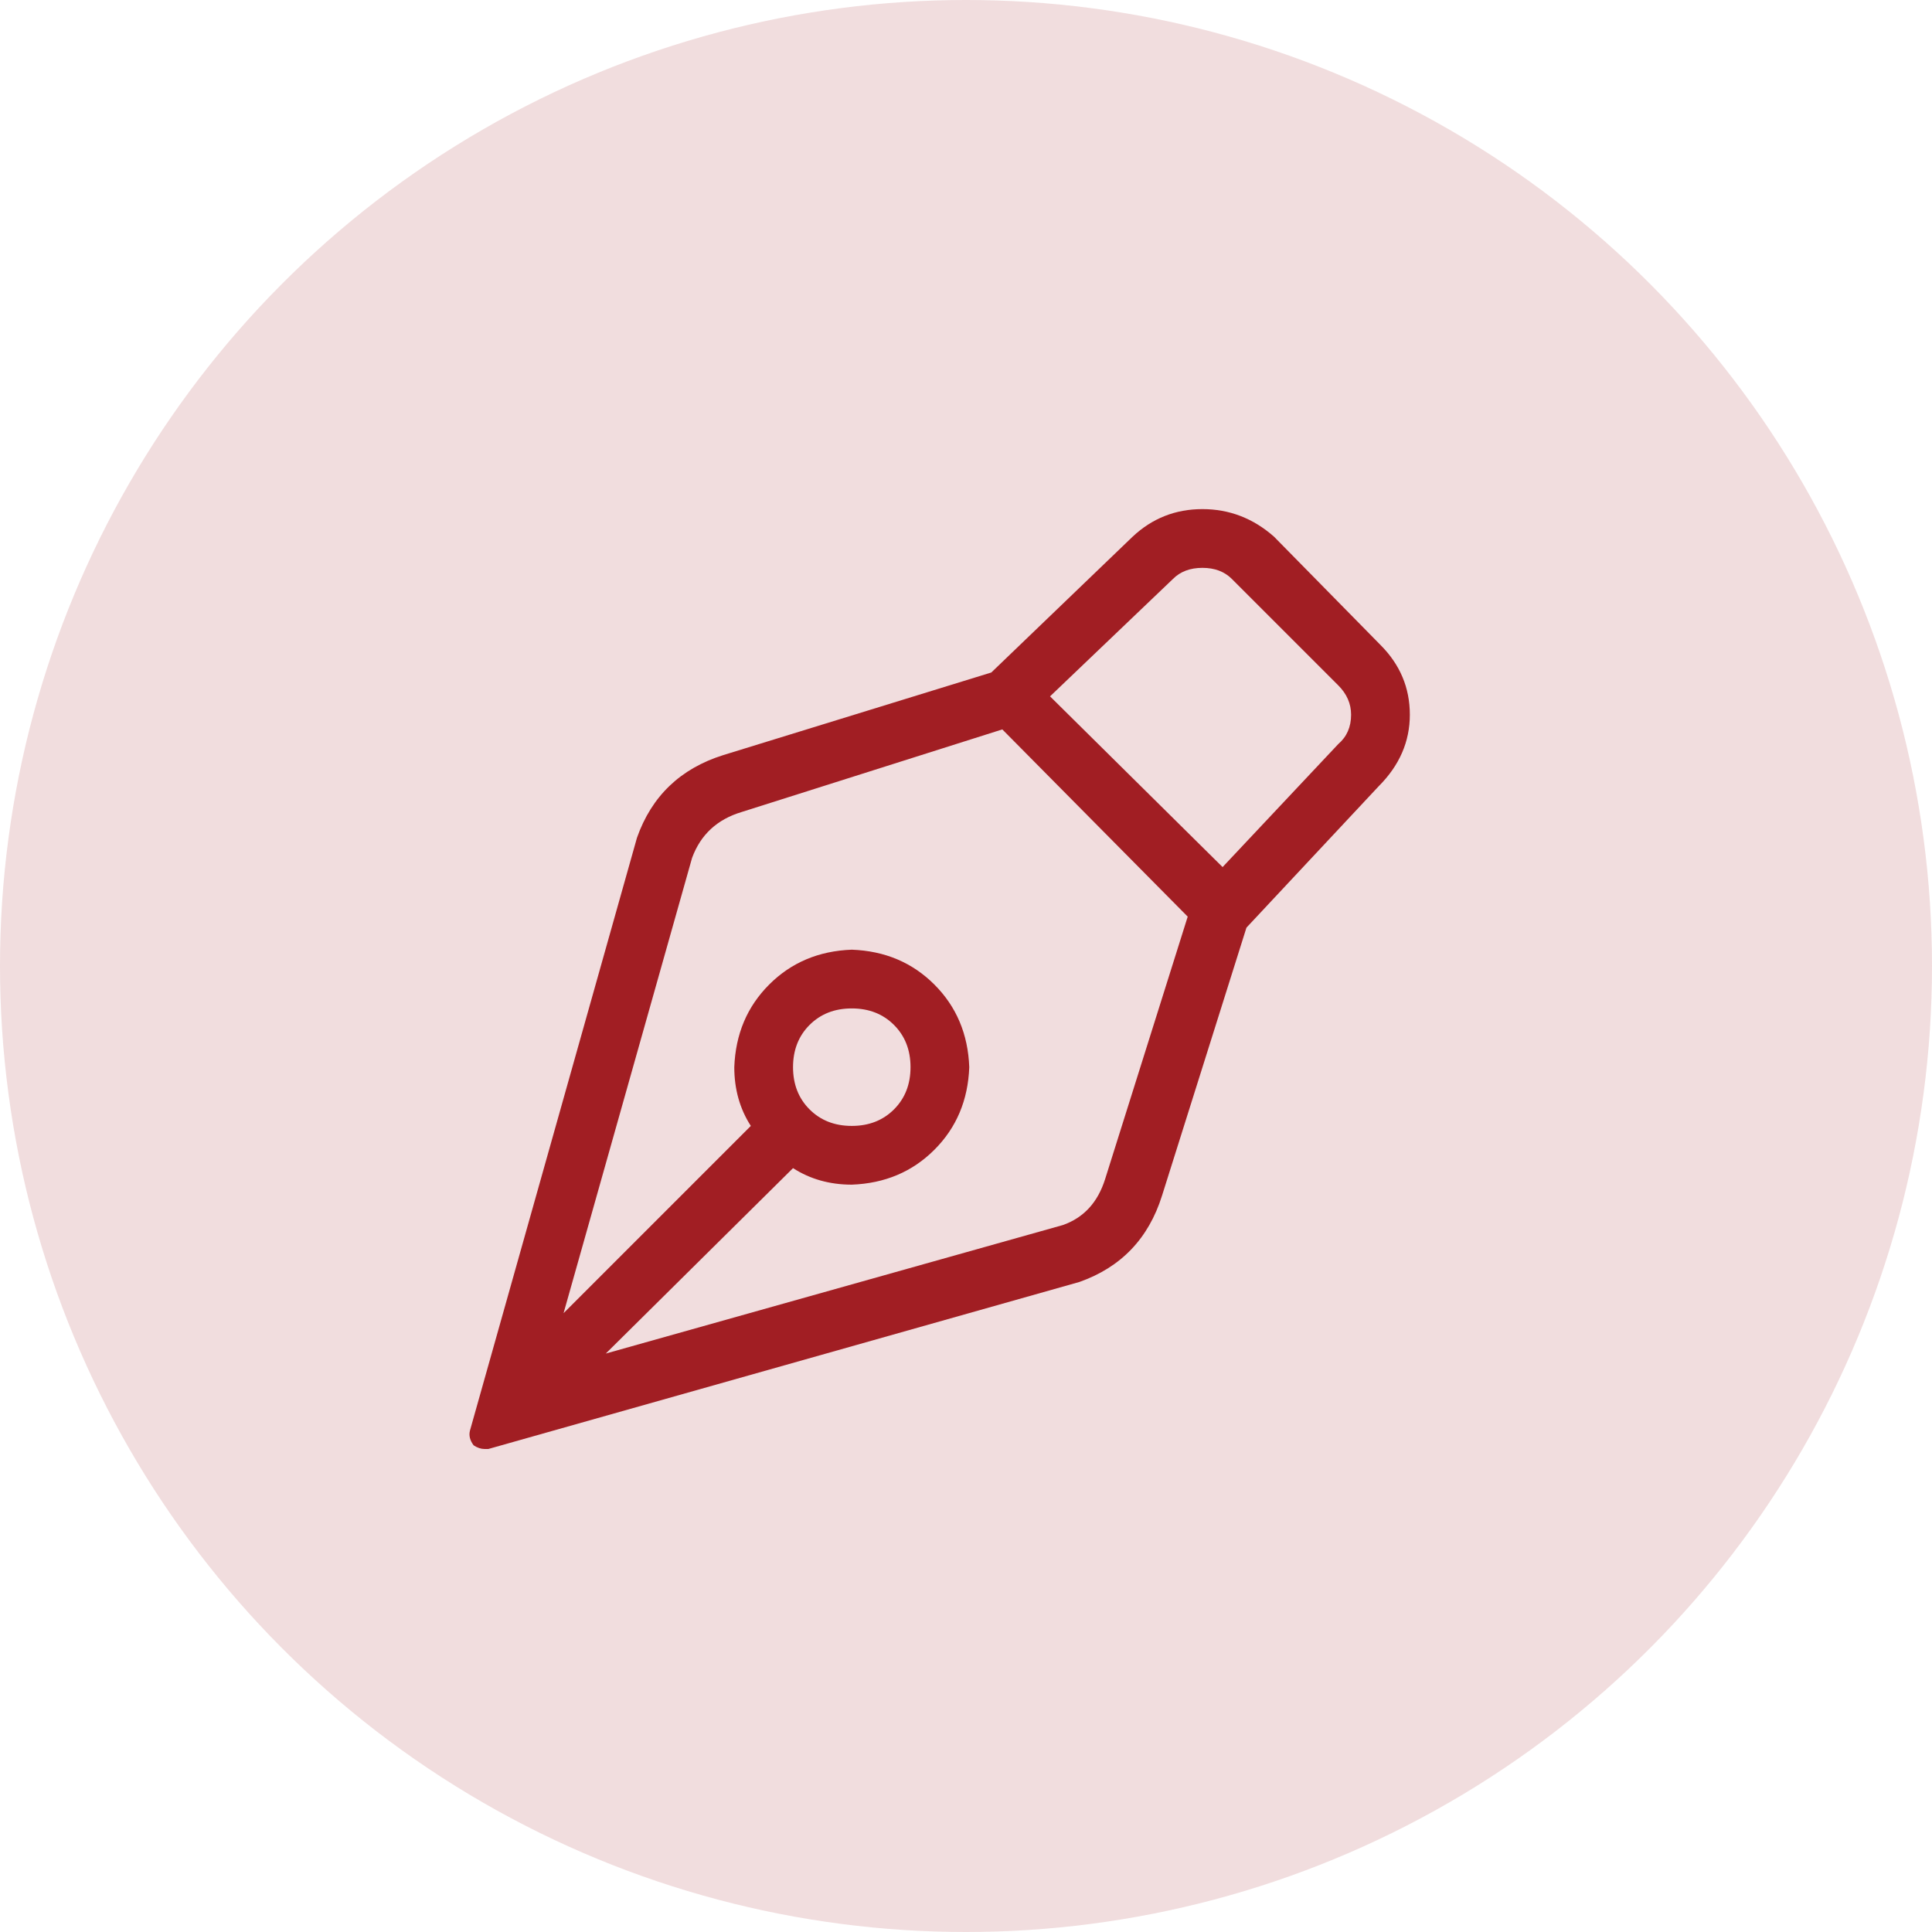 <svg width="74" height="74" viewBox="0 0 74 74" fill="none" xmlns="http://www.w3.org/2000/svg">
<circle opacity="0.15" cx="37" cy="37" r="37" fill="#A11E23"/>
<path d="M52.875 24.703L48.797 20.555C48 19.852 47.086 19.5 46.055 19.5C45.023 19.5 44.133 19.852 43.383 20.555L37.969 25.758L27.703 28.922C26.062 29.438 24.961 30.492 24.398 32.086L18 54.797C17.953 54.984 18 55.172 18.141 55.359C18.281 55.453 18.422 55.5 18.562 55.5C18.609 55.5 18.656 55.5 18.703 55.5L41.344 49.102C42.938 48.539 43.992 47.438 44.508 45.797L47.742 35.531L52.805 30.117C53.602 29.32 54 28.406 54 27.375C54 26.344 53.625 25.453 52.875 24.703ZM42.328 45.164C42.047 46.055 41.508 46.641 40.711 46.922L23.203 51.844L30.375 44.742C31.031 45.164 31.781 45.375 32.625 45.375C33.891 45.328 34.945 44.883 35.789 44.039C36.633 43.195 37.078 42.141 37.125 40.875C37.078 39.609 36.633 38.555 35.789 37.711C34.945 36.867 33.891 36.422 32.625 36.375C31.359 36.422 30.305 36.867 29.461 37.711C28.617 38.555 28.172 39.609 28.125 40.875C28.125 41.719 28.336 42.469 28.758 43.125L21.586 50.297L26.508 32.859C26.836 31.969 27.469 31.383 28.406 31.102L38.391 27.938L45.492 35.109L42.328 45.164ZM30.375 40.875C30.375 40.219 30.586 39.68 31.008 39.258C31.43 38.836 31.969 38.625 32.625 38.625C33.281 38.625 33.82 38.836 34.242 39.258C34.664 39.68 34.875 40.219 34.875 40.875C34.875 41.531 34.664 42.07 34.242 42.492C33.82 42.914 33.281 43.125 32.625 43.125C31.969 43.125 31.43 42.914 31.008 42.492C30.586 42.07 30.375 41.531 30.375 40.875ZM51.258 28.5L46.828 33.211L40.219 26.672L44.93 22.172C45.211 21.891 45.586 21.75 46.055 21.75C46.523 21.75 46.898 21.891 47.18 22.172L51.258 26.25C51.586 26.578 51.75 26.953 51.75 27.375C51.75 27.844 51.586 28.219 51.258 28.5Z" fill="#A11E23"/>
</svg>
